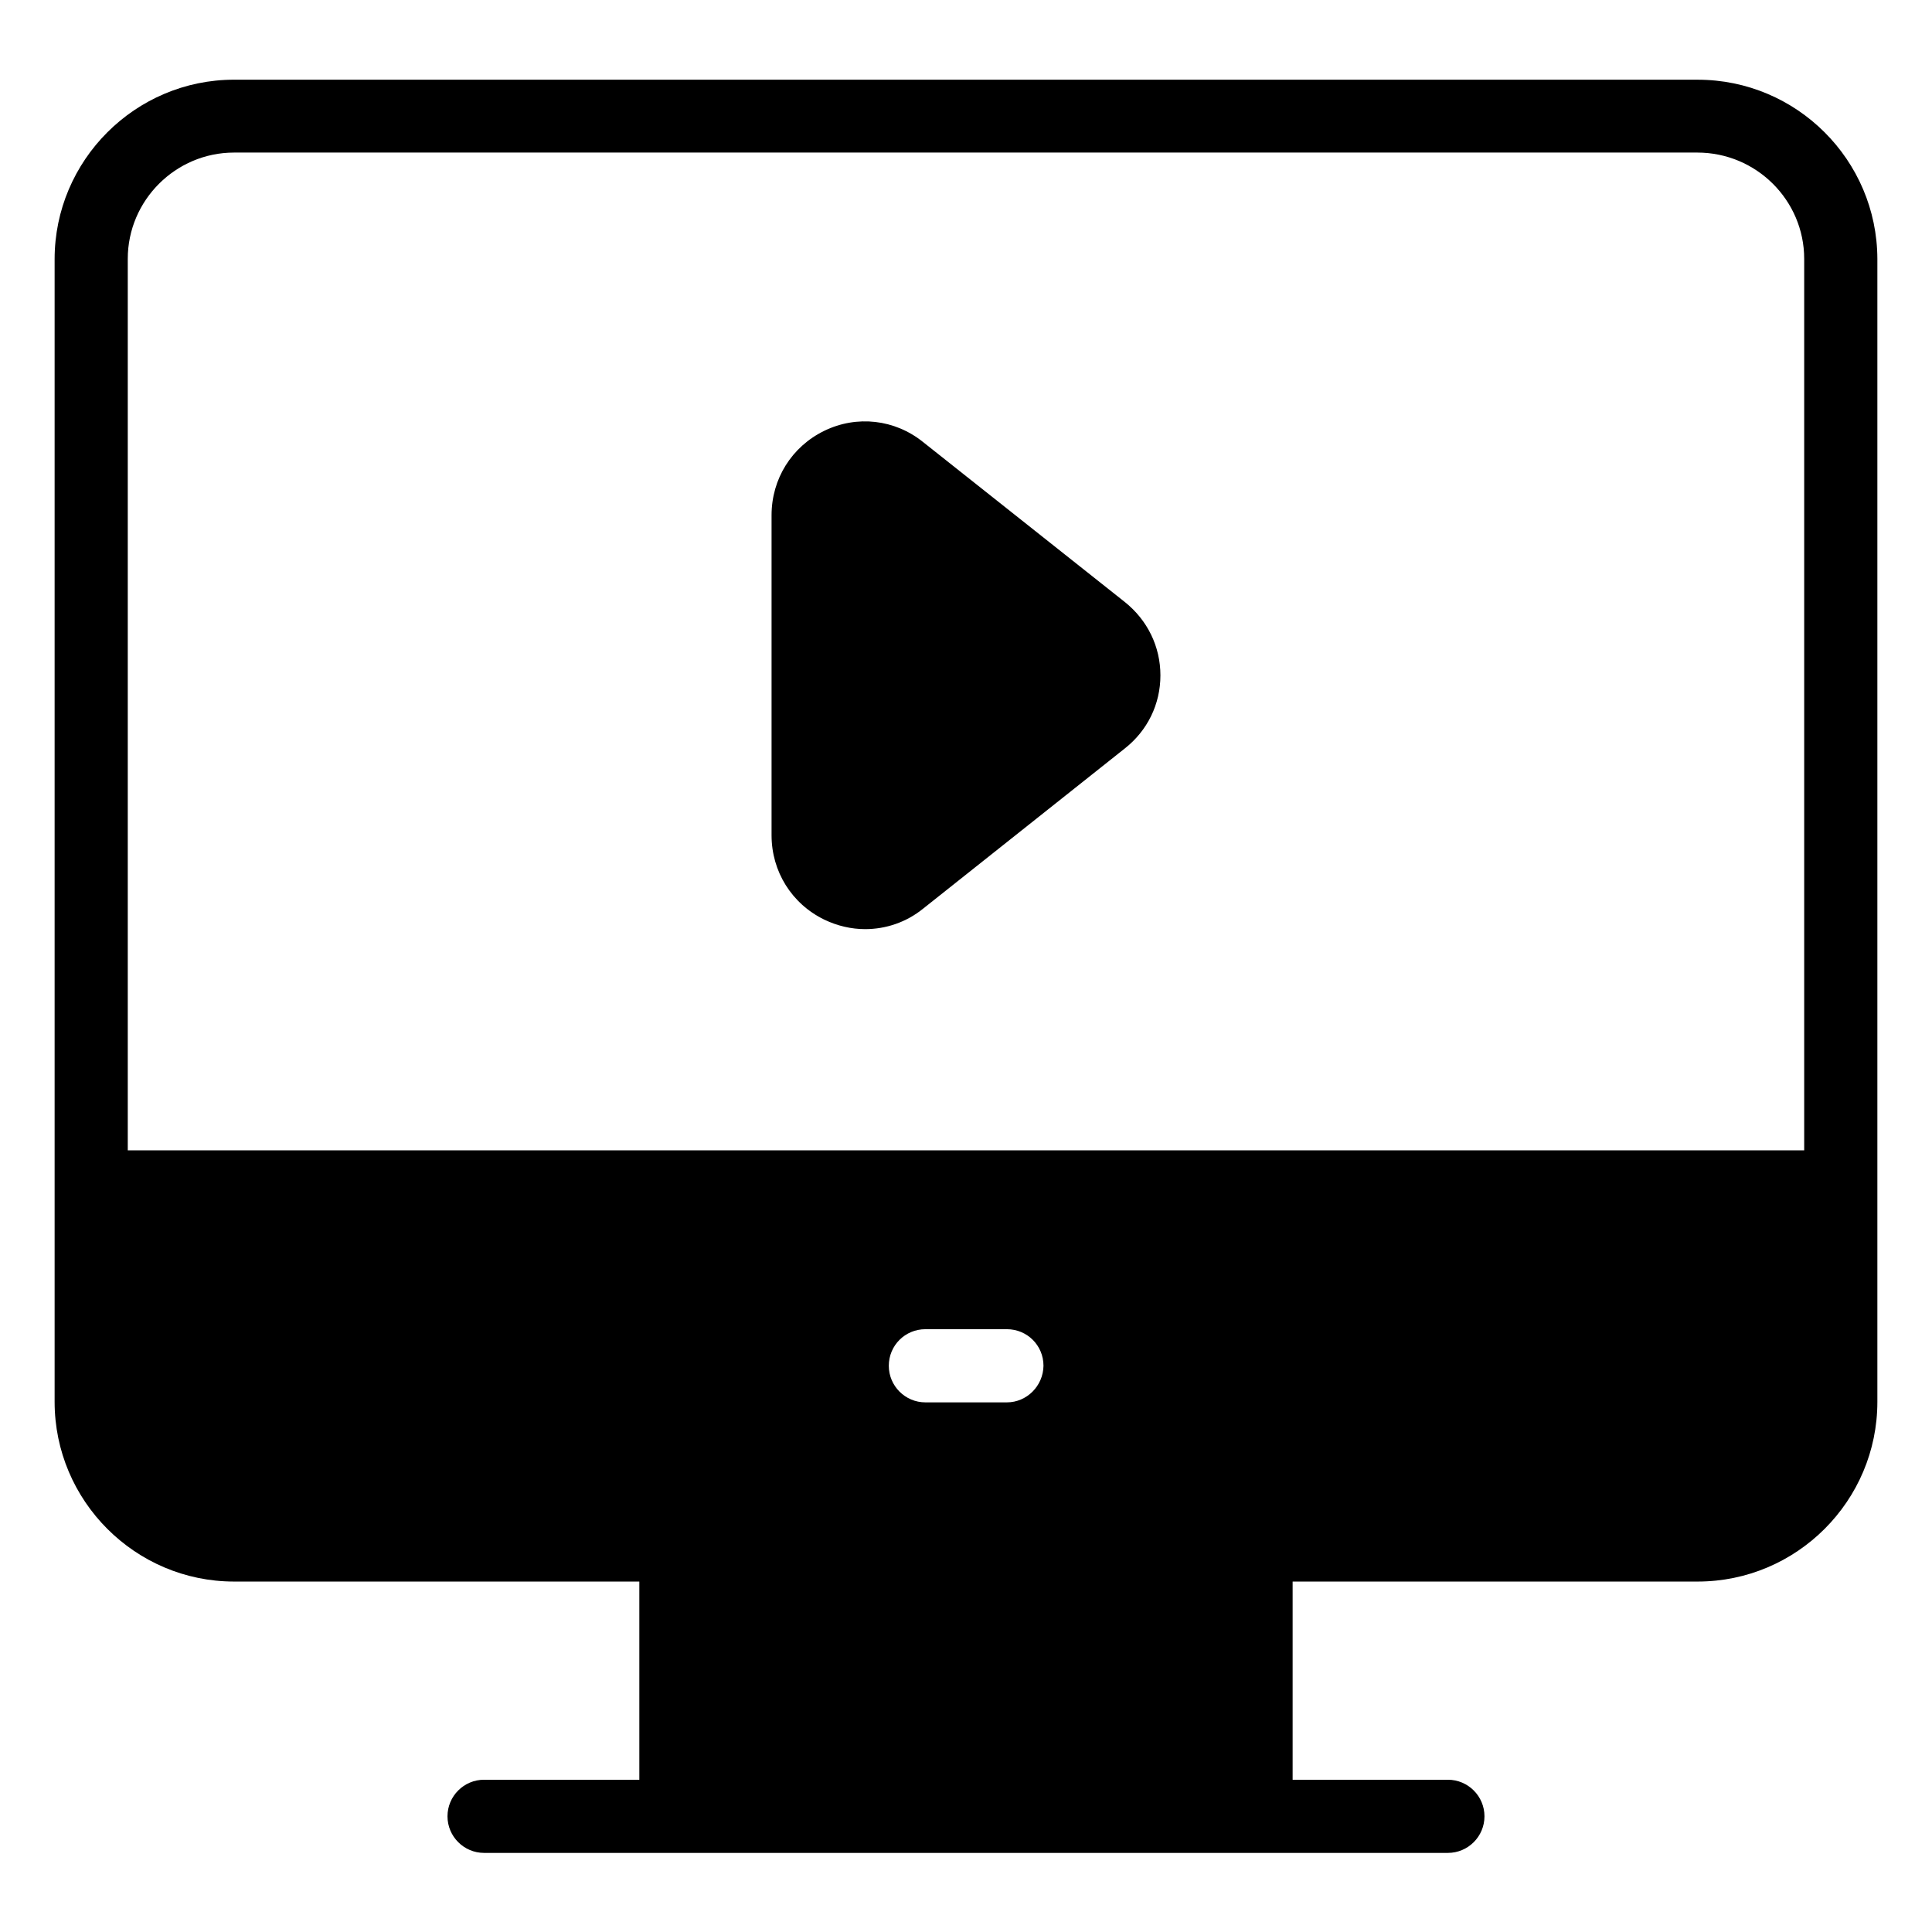 <?xml version="1.0" encoding="UTF-8"?>
<!-- Uploaded to: SVG Find, www.svgrepo.com, Generator: SVG Find Mixer Tools -->
<svg fill="#000000" width="800px" height="800px" version="1.1" viewBox="144 144 512 512" xmlns="http://www.w3.org/2000/svg">
 <g>
  <path d="m593.89 165.12h-387.86c-26.184 0-47.555 21.375-47.555 47.555v302.82c0 26.258 21.375 47.633 47.555 47.633h107.4v52.52h-41.145c-5.344 0-9.695 4.352-9.695 9.695s4.352 9.695 9.695 9.695h255.42c5.344 0 9.695-4.352 9.695-9.695s-4.352-9.695-9.695-9.695h-41.145v-52.52h107.33c26.258 0 47.633-21.375 47.633-47.633v-302.89c-0.078-26.184-21.375-47.48-47.633-47.48zm-387.86 19.312h387.78c15.648 0 28.32 12.672 28.32 28.168v236.25h-444.27v-236.25c0-15.496 12.672-28.168 28.168-28.168zm204.81 331.21h-21.602c-5.344 0-9.695-4.352-9.695-9.695 0-5.418 4.352-9.695 9.695-9.695h21.602c5.344 0 9.695 4.273 9.695 9.695-0.078 5.344-4.43 9.695-9.695 9.695z"/>
  <path d="m362.44 387.71c3.512 1.68 7.176 2.519 10.84 2.519 5.496 0 10.914-1.832 15.344-5.418l53.434-42.441c6.031-4.734 9.465-11.754 9.465-19.391 0-7.633-3.434-14.656-9.465-19.465l-53.434-42.367c-7.481-6.031-17.559-7.176-26.184-2.977s-13.969 12.746-13.969 22.367v84.809c0 9.617 5.344 18.168 13.969 22.363z"/>
 </g>
</svg>